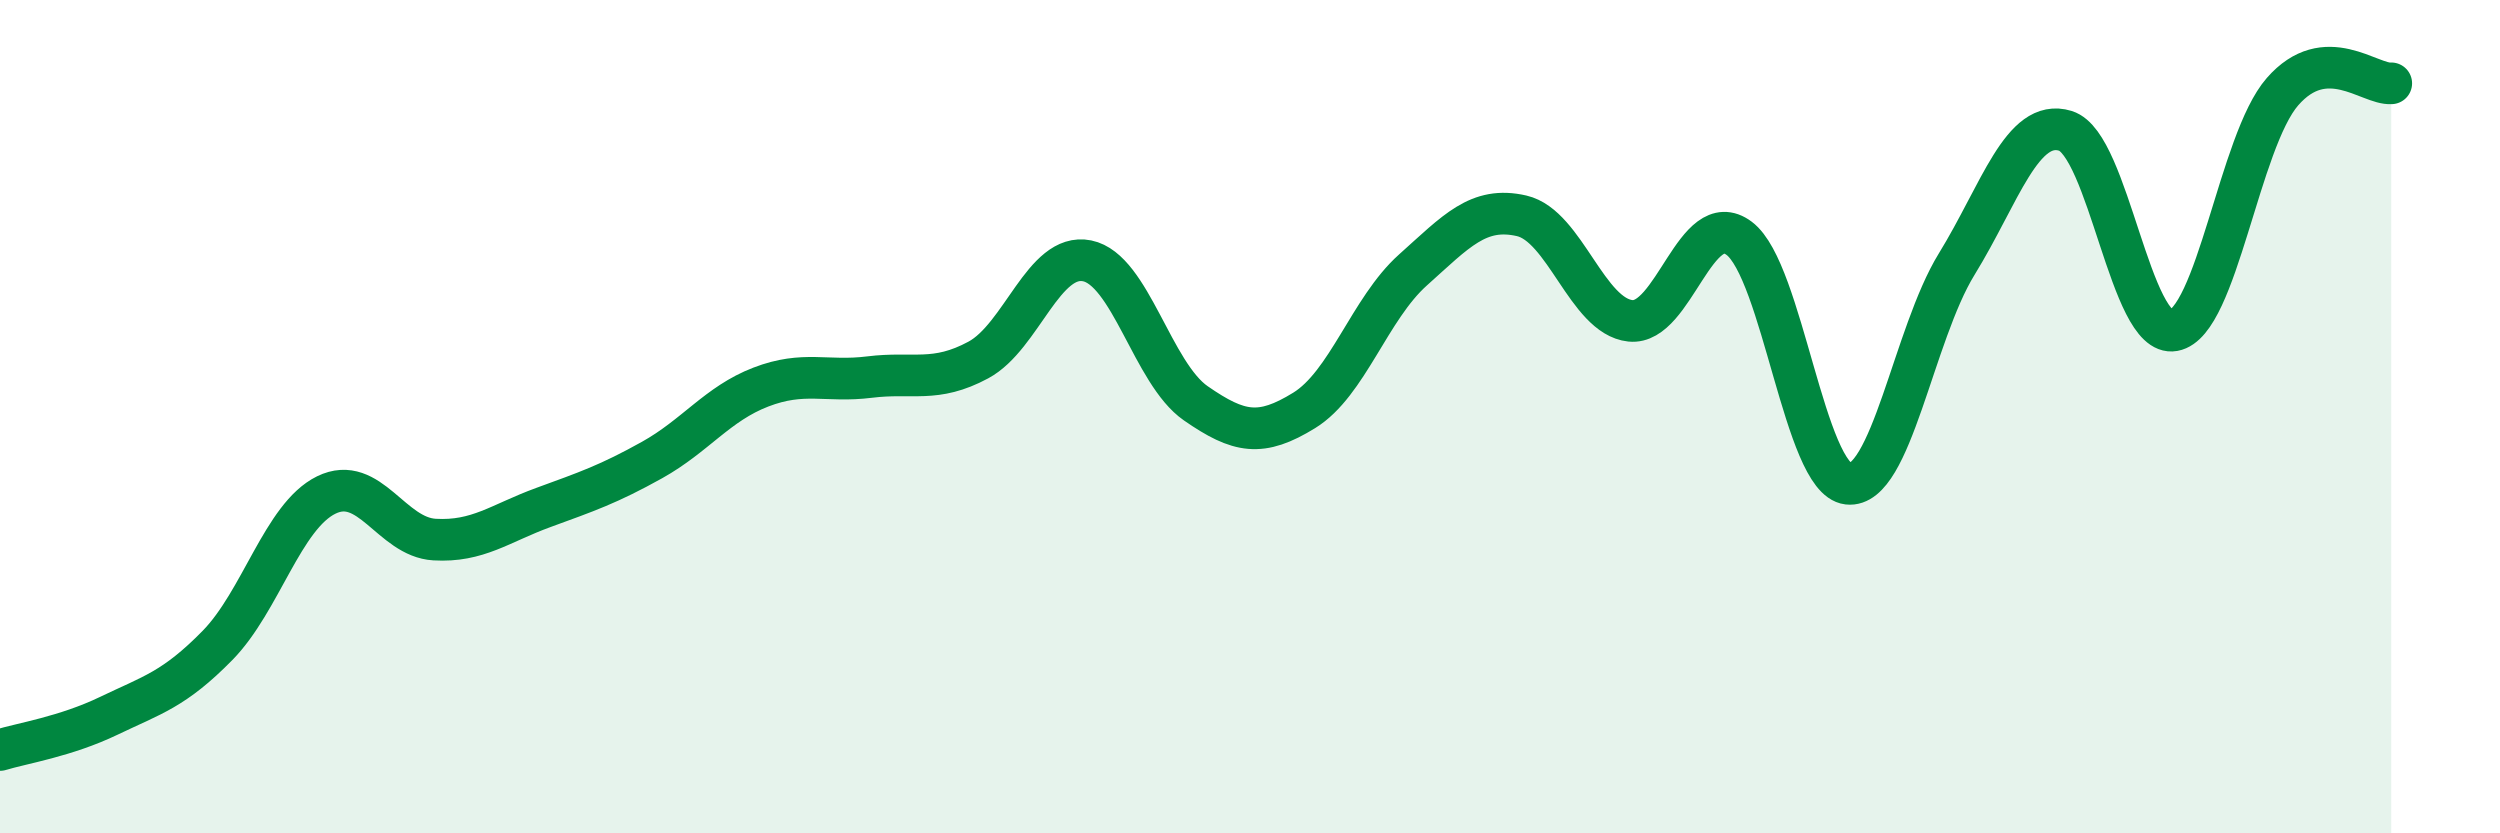 
    <svg width="60" height="20" viewBox="0 0 60 20" xmlns="http://www.w3.org/2000/svg">
      <path
        d="M 0,18 C 0.52,17.84 1.57,17.68 2.61,17.18 C 3.65,16.68 4.18,16.55 5.22,15.49 C 6.26,14.43 6.79,12.39 7.83,11.88 C 8.87,11.37 9.39,12.89 10.43,12.95 C 11.47,13.01 12,12.56 13.04,12.18 C 14.08,11.8 14.61,11.62 15.65,11.04 C 16.69,10.46 17.22,9.69 18.26,9.29 C 19.3,8.89 19.83,9.18 20.87,9.05 C 21.91,8.92 22.44,9.2 23.48,8.64 C 24.52,8.08 25.05,6.05 26.09,6.26 C 27.13,6.47 27.66,8.96 28.7,9.68 C 29.74,10.4 30.26,10.49 31.3,9.85 C 32.34,9.21 32.87,7.41 33.91,6.48 C 34.95,5.55 35.48,4.94 36.52,5.18 C 37.56,5.42 38.09,7.59 39.13,7.7 C 40.17,7.81 40.7,4.94 41.74,5.72 C 42.78,6.5 43.31,11.49 44.35,11.61 C 45.39,11.73 45.92,8.03 46.96,6.34 C 48,4.65 48.53,2.82 49.57,3.14 C 50.61,3.46 51.13,8.12 52.17,7.93 C 53.21,7.74 53.74,3.39 54.78,2.2 C 55.82,1.01 56.87,2.04 57.39,2L57.39 20L0 20Z"
        fill="#008740"
        opacity="0.1"
        stroke-linecap="round"
        stroke-linejoin="round"
      />
      <path
        d="M 0,18 C 0.52,17.84 1.57,17.68 2.61,17.18 C 3.65,16.68 4.18,16.55 5.22,15.49 C 6.26,14.43 6.79,12.39 7.83,11.88 C 8.87,11.37 9.39,12.89 10.43,12.95 C 11.47,13.01 12,12.56 13.04,12.18 C 14.08,11.8 14.61,11.62 15.65,11.04 C 16.69,10.46 17.22,9.69 18.26,9.29 C 19.3,8.89 19.83,9.18 20.87,9.05 C 21.91,8.92 22.44,9.2 23.48,8.64 C 24.52,8.08 25.05,6.05 26.09,6.26 C 27.13,6.47 27.66,8.96 28.7,9.68 C 29.74,10.4 30.26,10.49 31.3,9.85 C 32.34,9.21 32.87,7.41 33.91,6.48 C 34.95,5.55 35.48,4.94 36.52,5.18 C 37.56,5.42 38.09,7.59 39.13,7.7 C 40.17,7.81 40.7,4.94 41.74,5.72 C 42.78,6.5 43.31,11.49 44.35,11.61 C 45.39,11.73 45.92,8.03 46.96,6.34 C 48,4.65 48.53,2.82 49.57,3.14 C 50.61,3.46 51.13,8.12 52.17,7.93 C 53.21,7.74 53.74,3.39 54.78,2.2 C 55.82,1.01 56.87,2.04 57.39,2"
        stroke="#008740"
        stroke-width="1"
        fill="none"
        stroke-linecap="round"
        stroke-linejoin="round"
      />
    </svg>
  